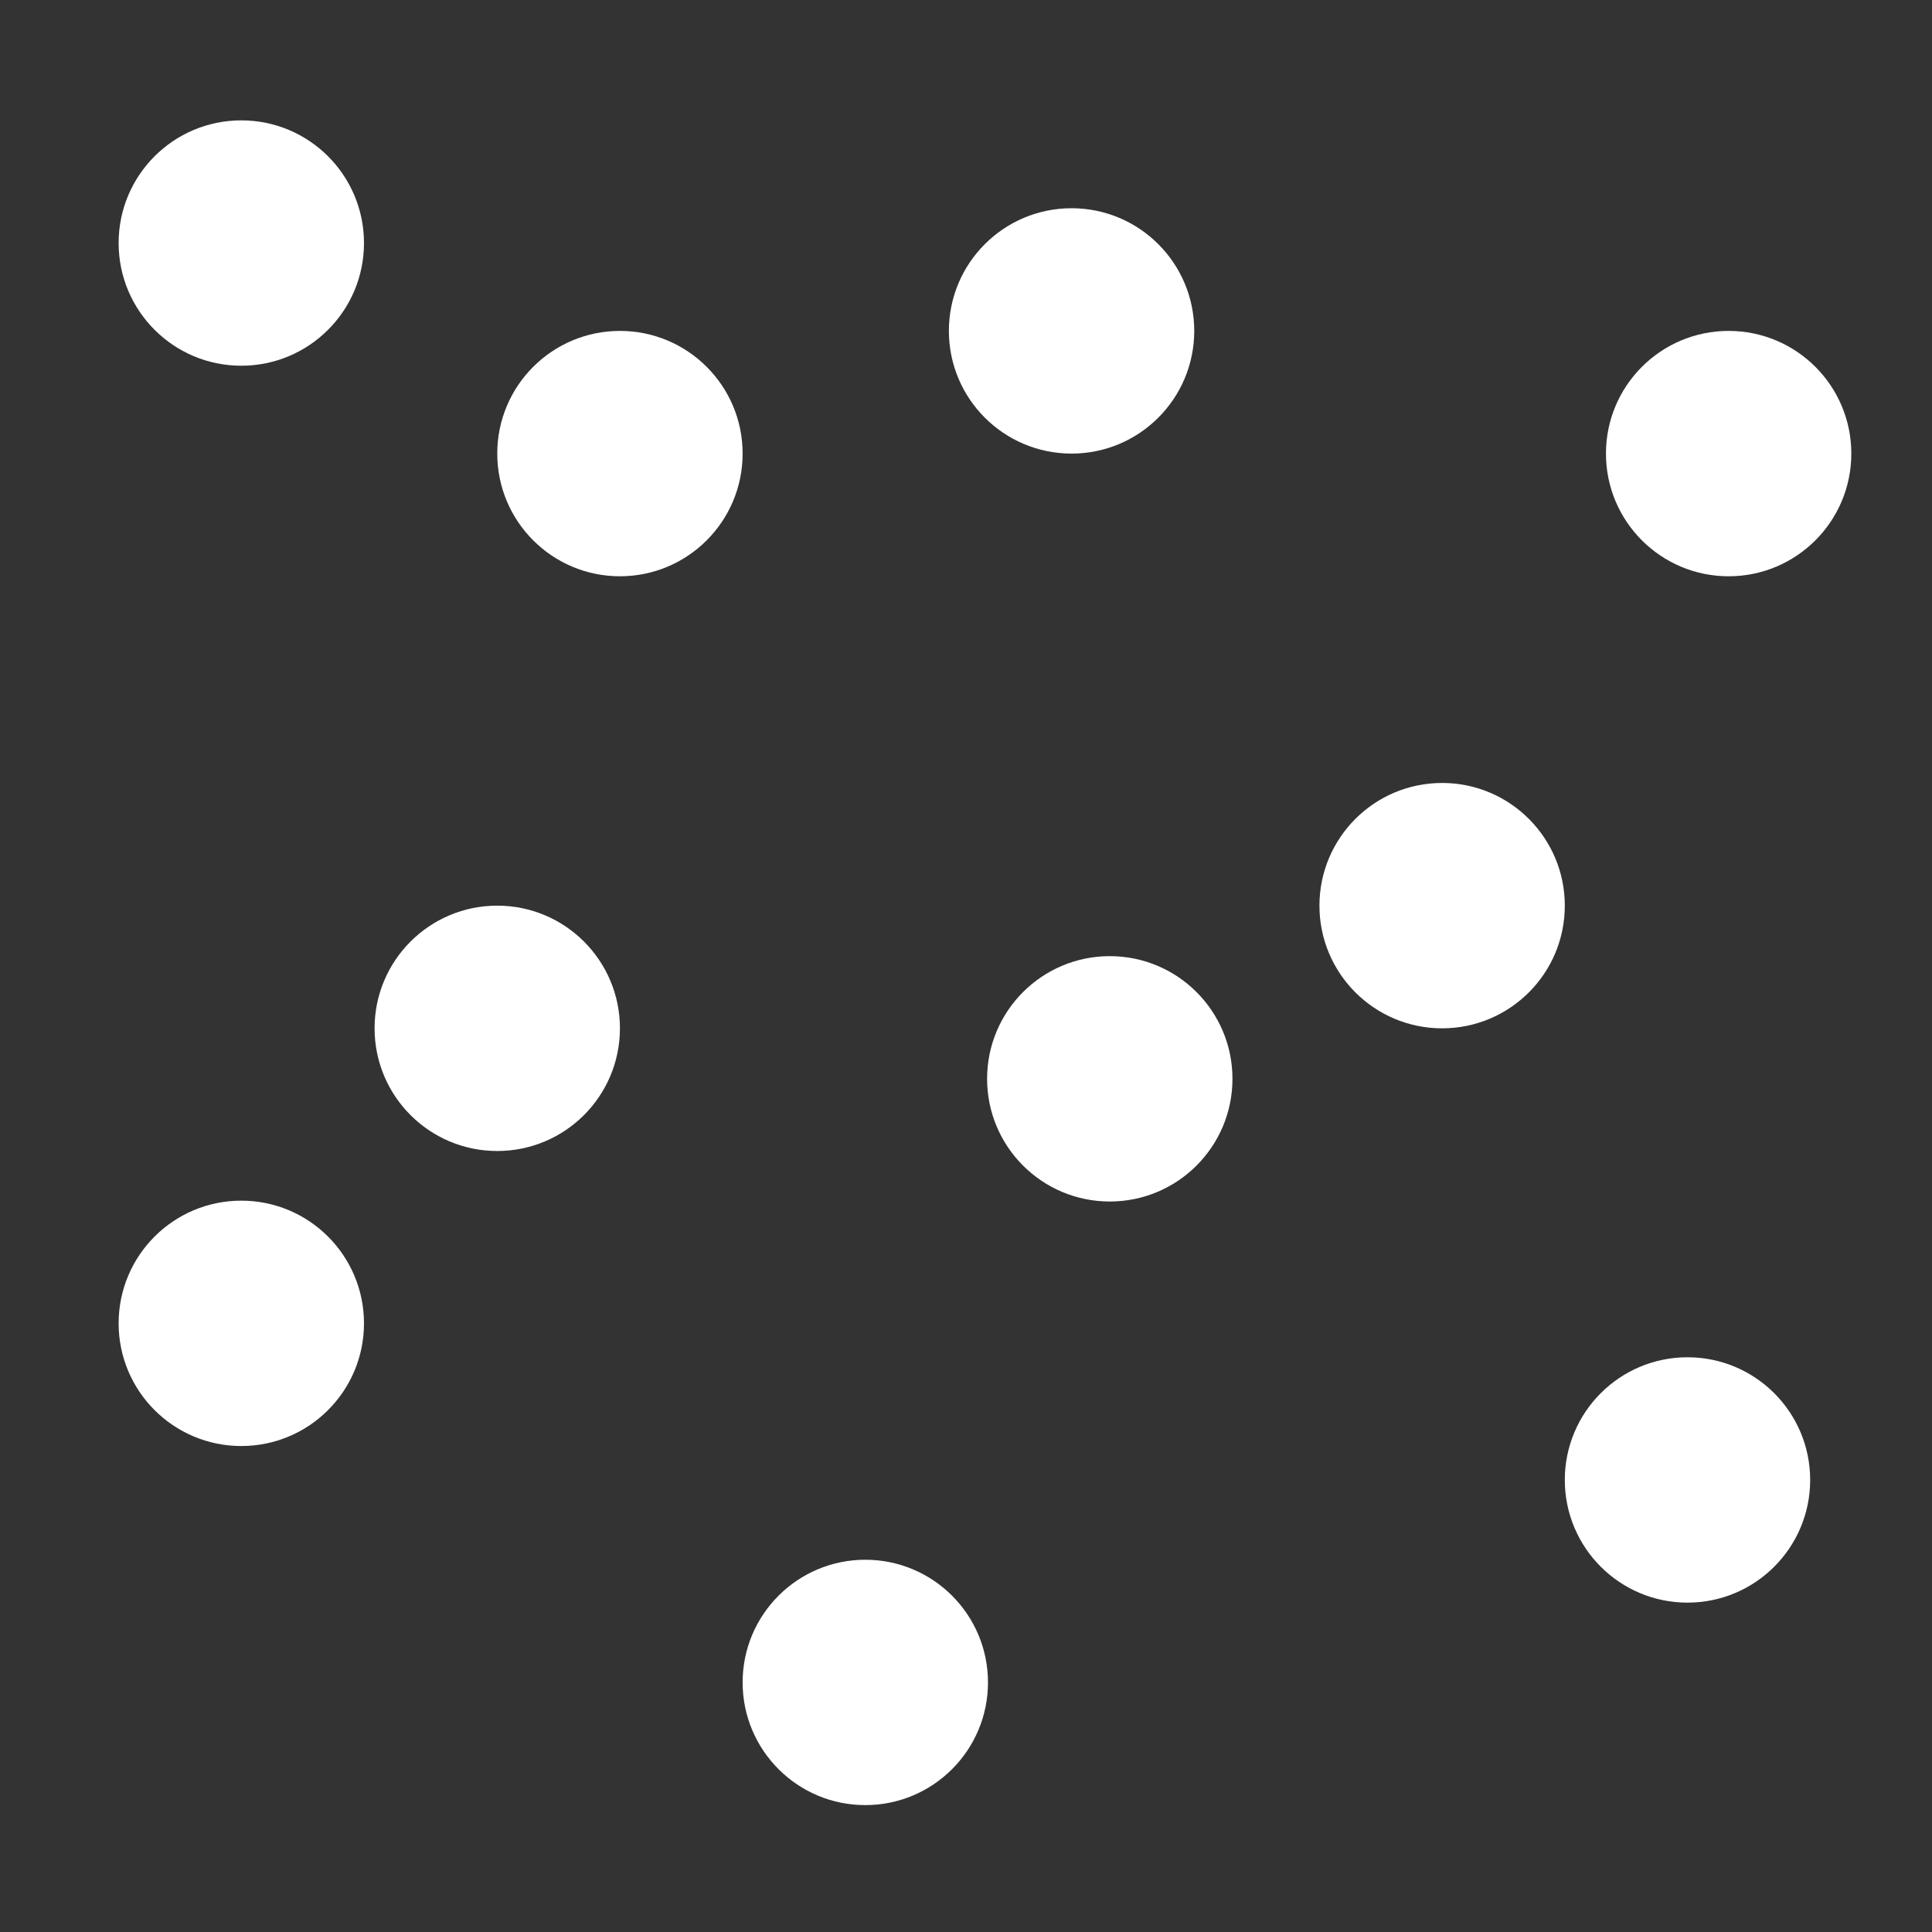 <?xml version="1.0" encoding="UTF-8"?>
<svg id="Calque_2" data-name="Calque 2" xmlns="http://www.w3.org/2000/svg" viewBox="0 0 500 500">
  <rect x="0" y="0" width="500" height="500" fill="#333333" stroke="none"/>
  <circle cx="62.45" cy="62.9" r="31.75" fill="#fff"/>
  <circle cx="160.44" cy="117.39" r="31.75" fill="#fff"/>
  <circle cx="277.32" cy="85.64" r="31.75" fill="#fff"/>
  <circle cx="447.37" cy="117.39" r="31.75" fill="#fff"/>
  <circle cx="373.22" cy="234.38" r="31.75" fill="#fff"/>
  <circle cx="287.21" cy="279.2" r="31.75" fill="#fff"/>
  <circle cx="62.45" cy="342.48" r="31.75" fill="#fff"/>
  <circle cx="128.69" cy="266.13" r="31.75" fill="#fff"/>
  <circle cx="436.72" cy="383.01" r="31.75" fill="#fff"/>
  <circle cx="223.94" cy="435.41" r="31.75" fill="#fff"/>
</svg>